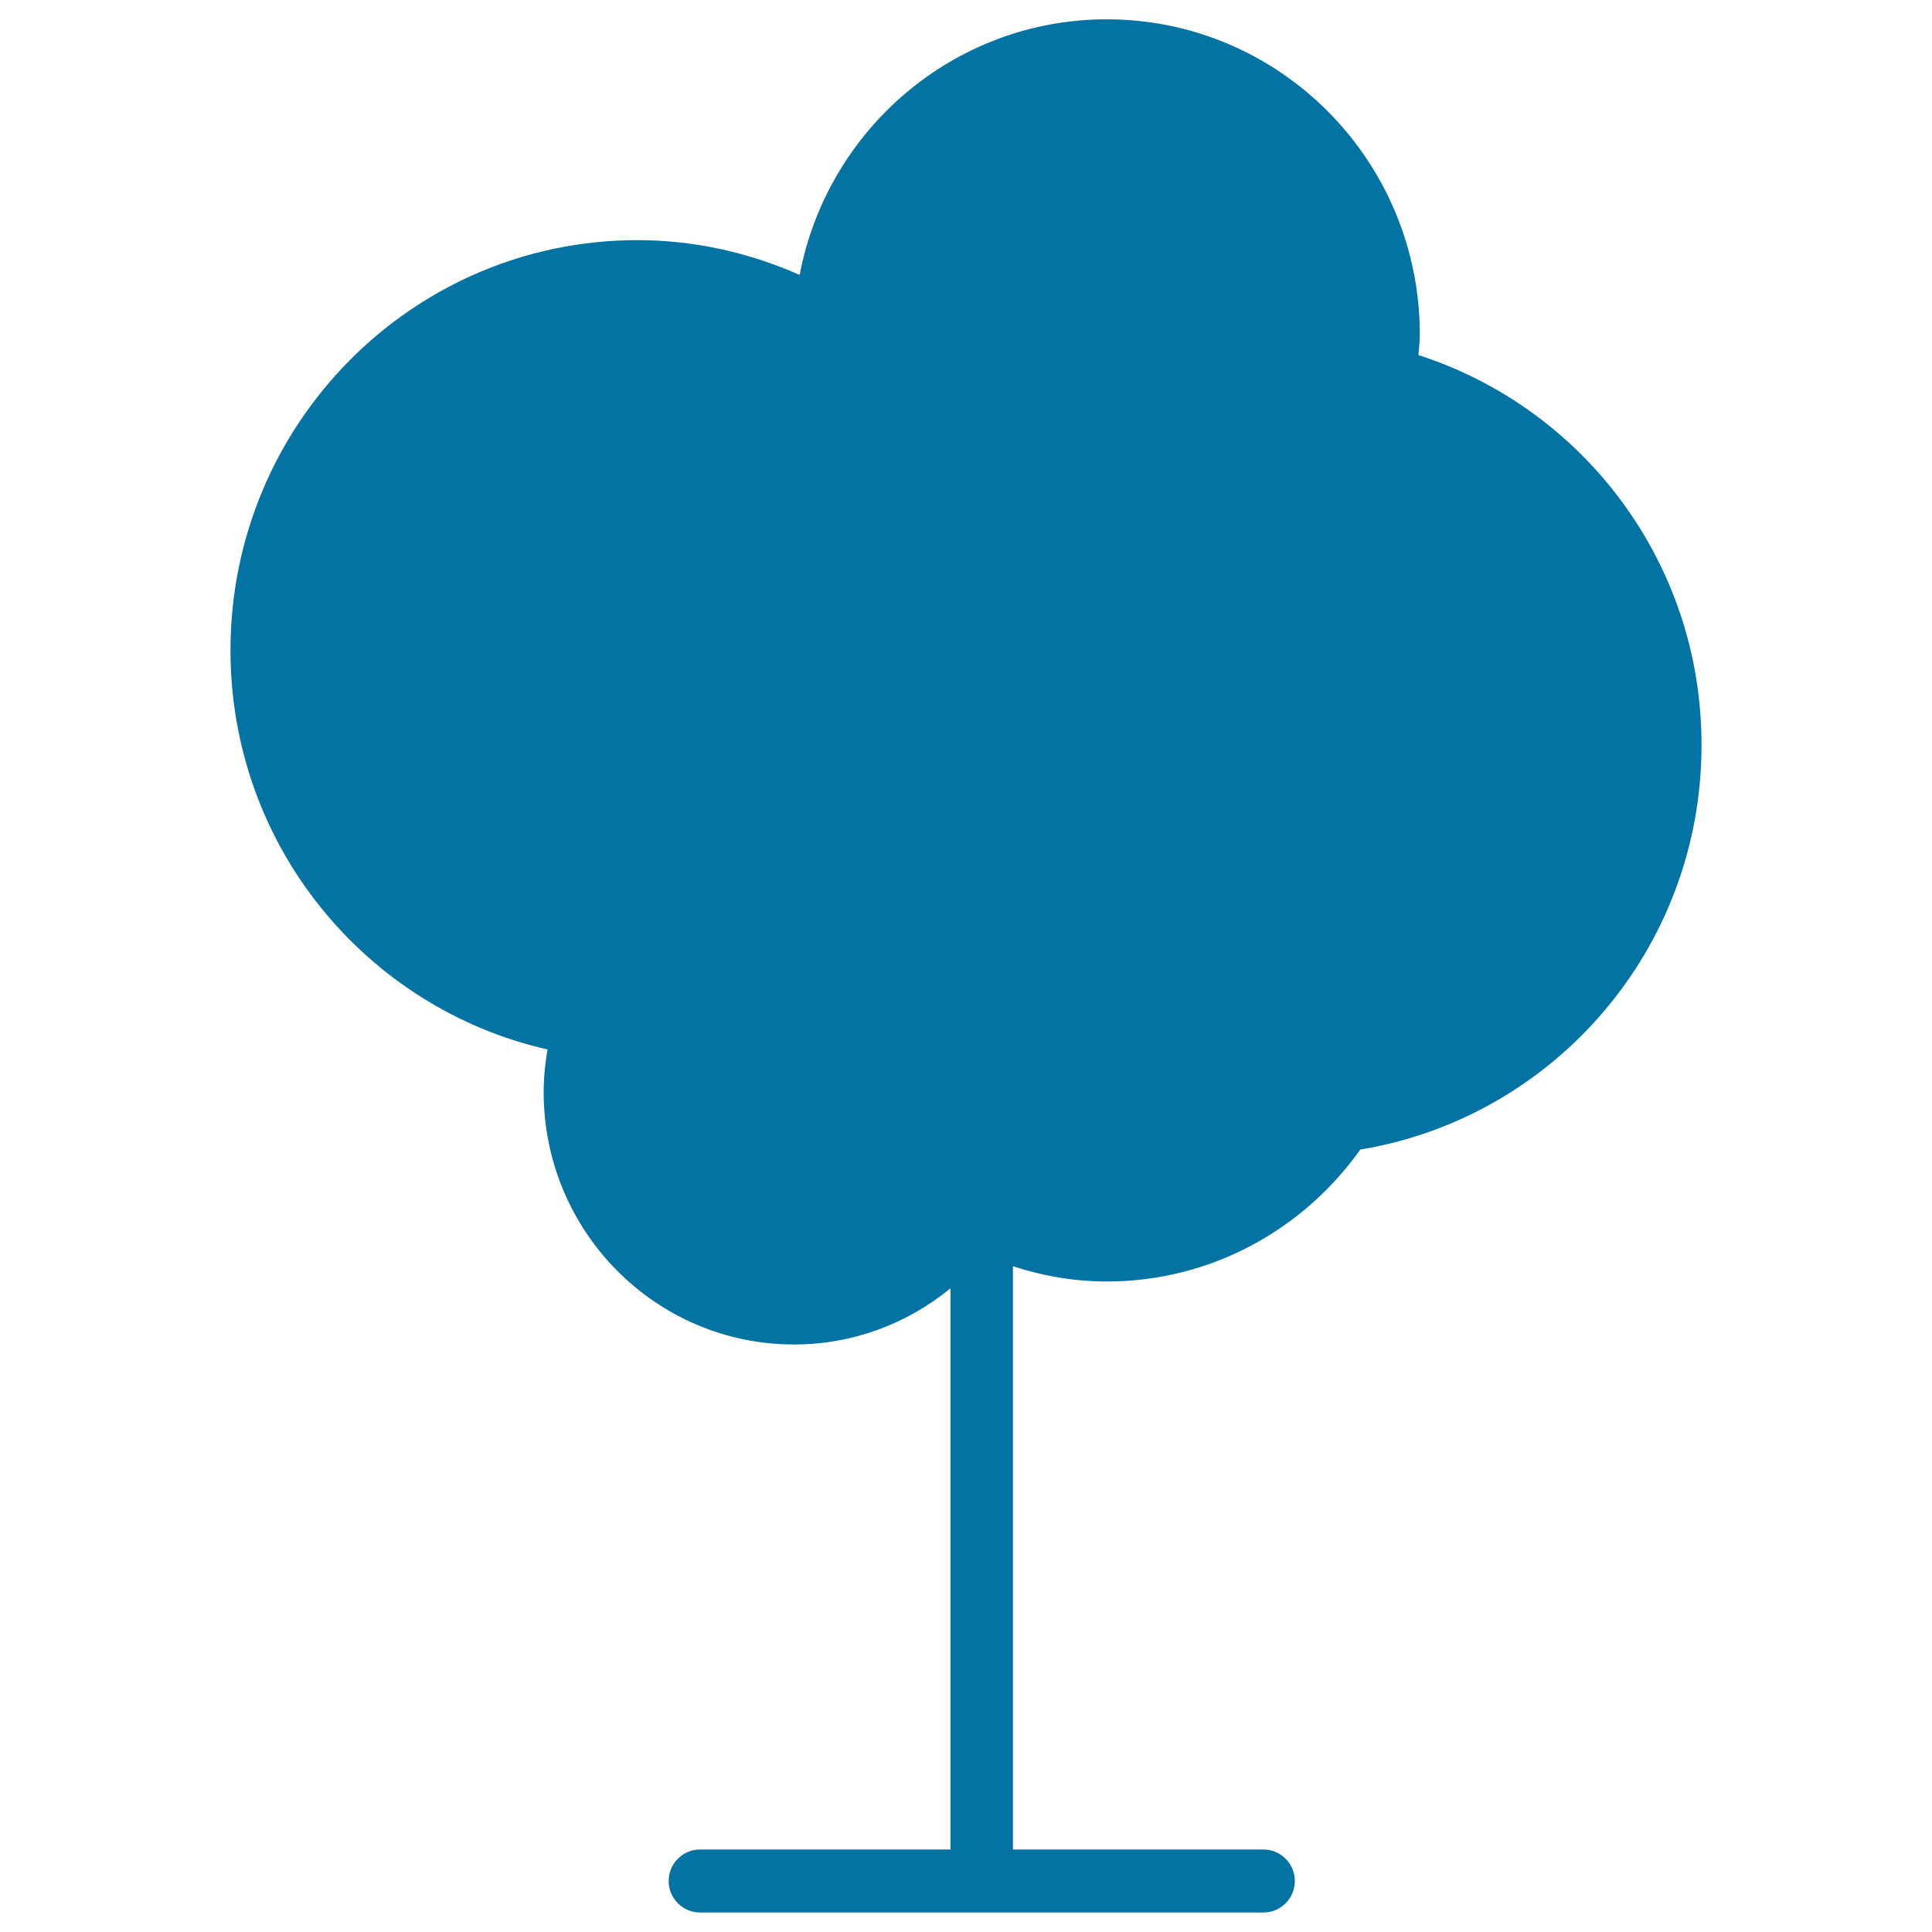 <svg xmlns="http://www.w3.org/2000/svg" viewBox="0 0 1000 1000" style="fill:#0273a2">
<title>Simple Tree SVG icon</title>
<g><g id="Shape_387_1_"><g><path d="M734.2,183.8c0.2-3.5,0.7-6.9,0.7-10.4C735,83.2,662.4,10,572.9,10c-79,0-144.7,57-159,132.3c-25.8-11.4-54.1-18-84-18c-116.3,0-210.6,95.1-210.6,212.3c0,101.1,70.2,185.3,164.1,206.6c-1.2,7.1-2,14.5-2,22c0,72.2,58,130.7,129.6,130.7c30.8,0,58.9-11,81-29.1v290.5H362.3c-8.9,0-16.2,7.3-16.2,16.3c0,9,7.3,16.3,16.2,16.3h291.7c8.9,0,16.2-7.3,16.2-16.3c0-9-7.3-16.3-16.2-16.3H524.3V655.4c15.3,5,31.6,7.9,48.6,7.9c54.2,0,101.9-27.1,131.2-68.3c100.1-16.5,176.6-103.8,176.6-209.3C880.8,290.9,819.1,211.1,734.2,183.8z"/></g></g></g>
</svg>